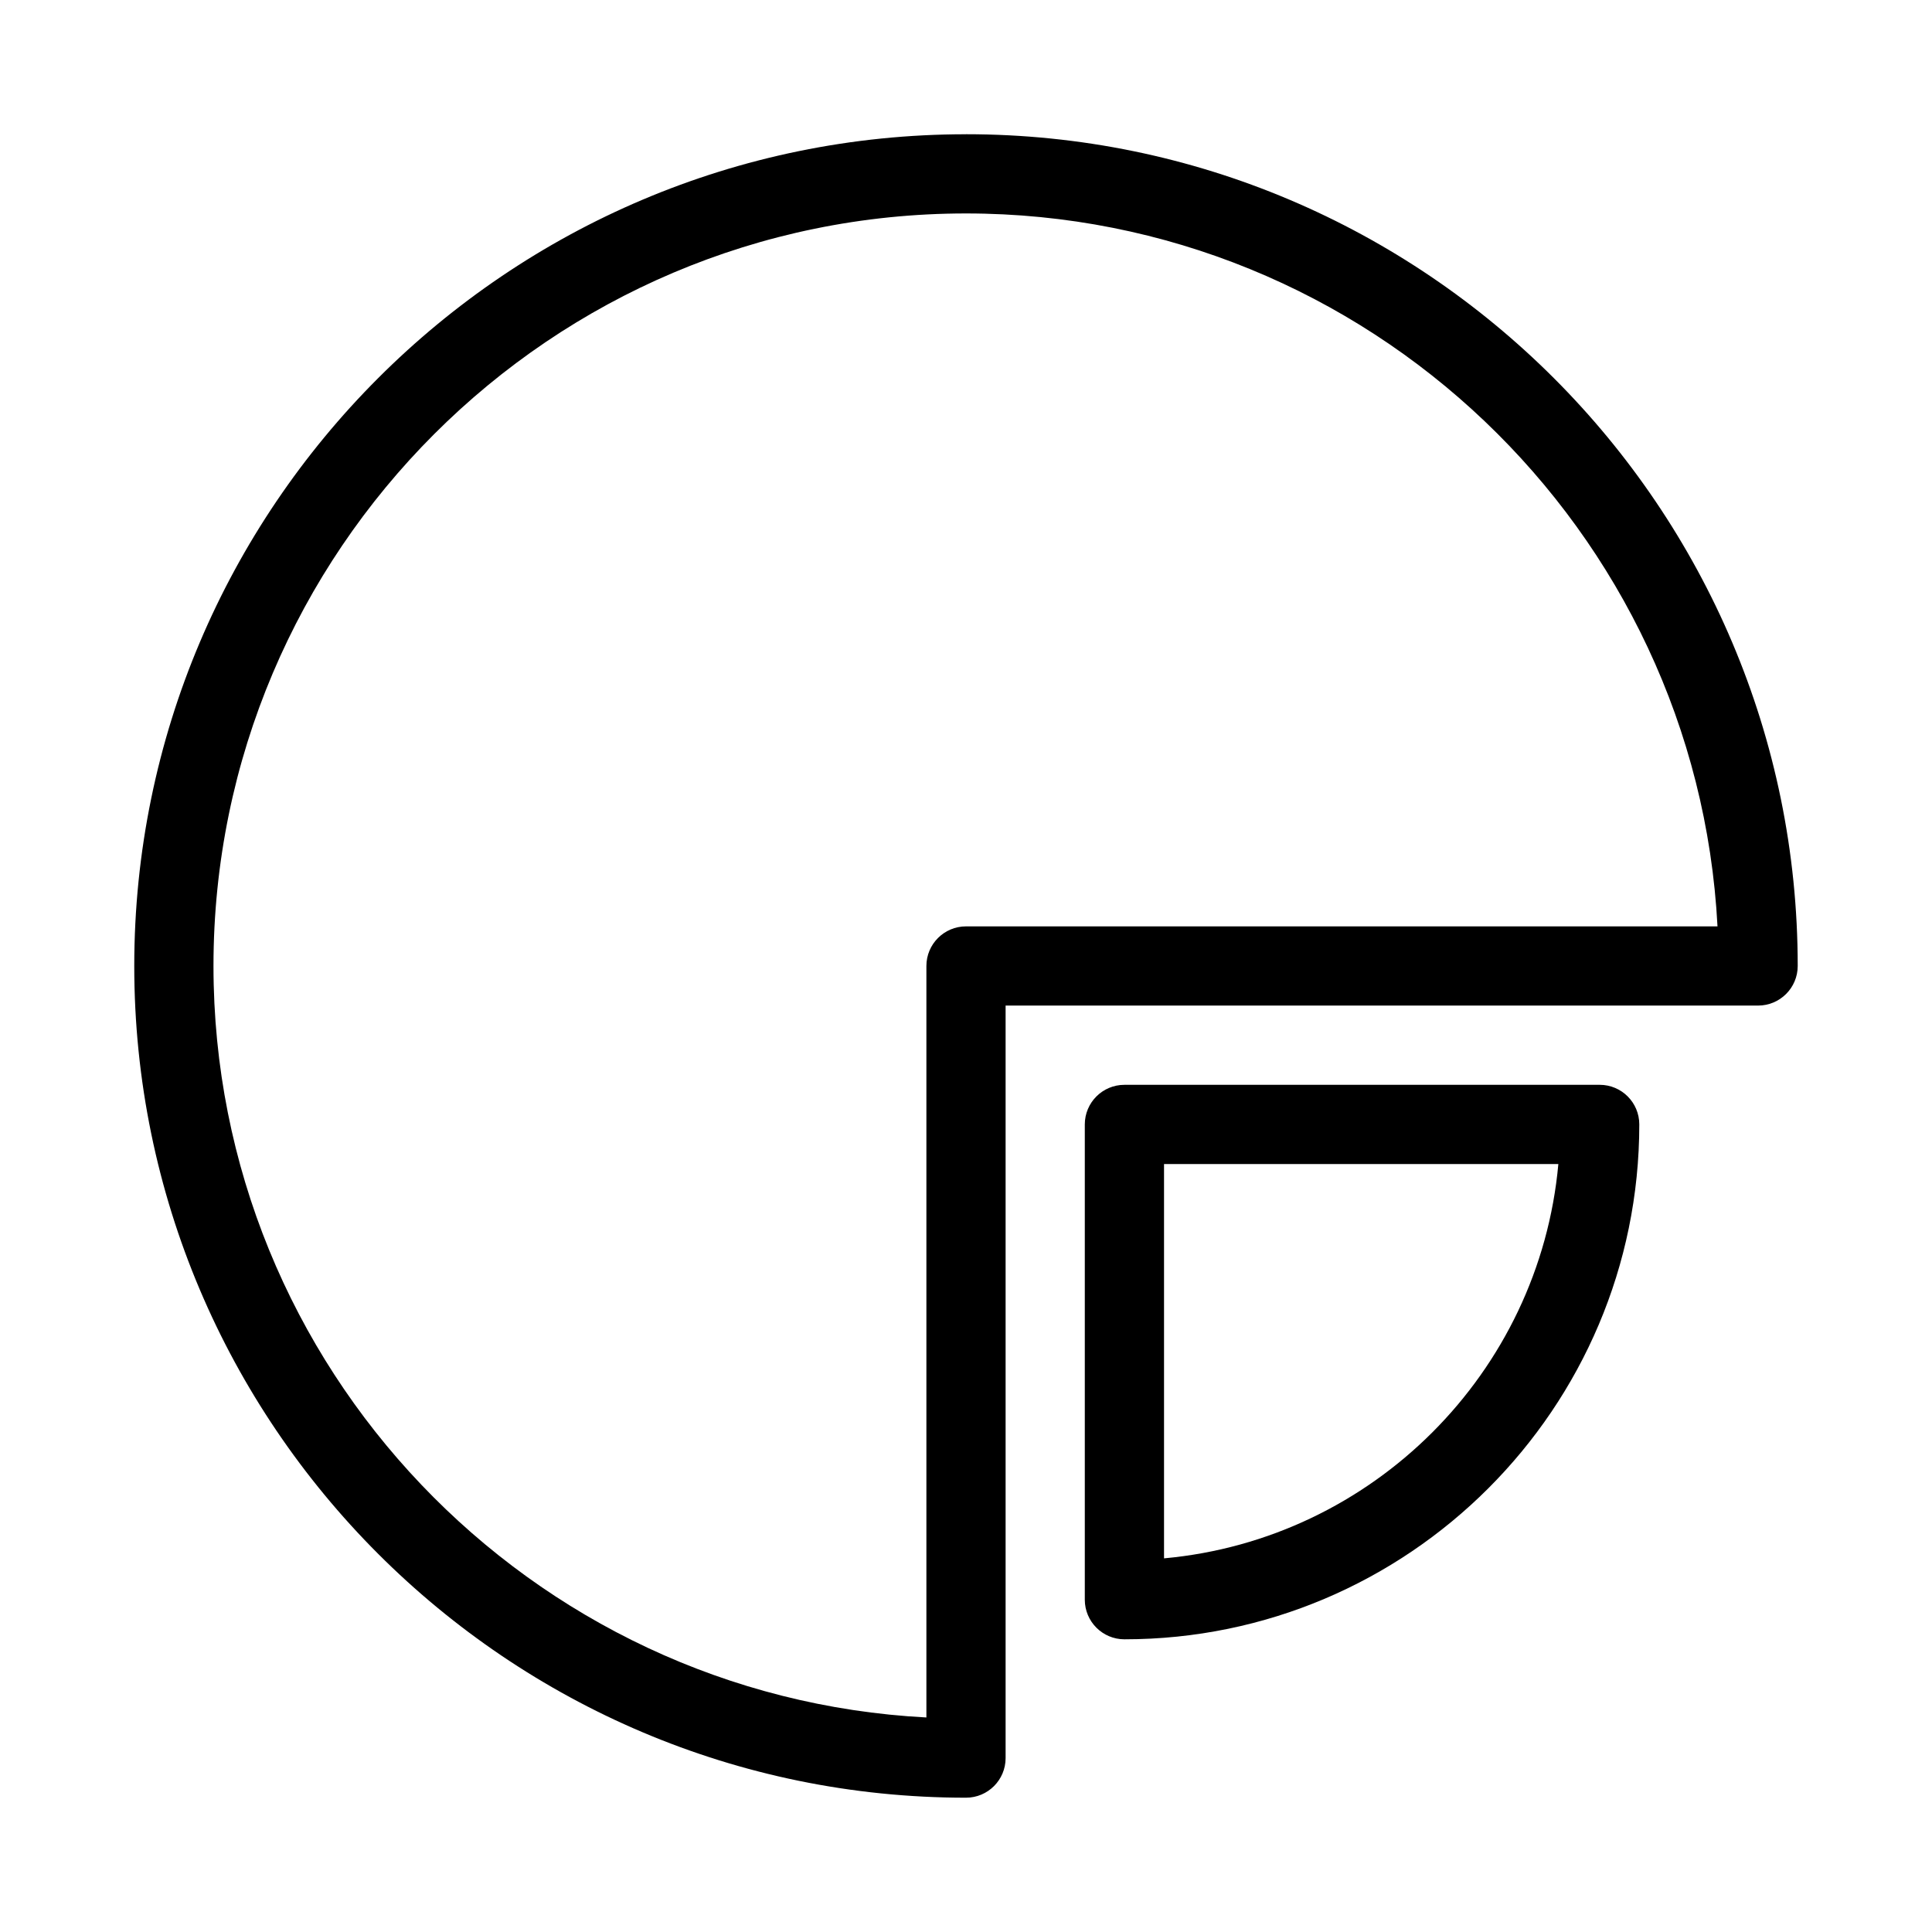 <?xml version="1.0" encoding="UTF-8"?>
<!-- The Best Svg Icon site in the world: iconSvg.co, Visit us! https://iconsvg.co -->
<svg fill="#000000" width="800px" height="800px" version="1.1" viewBox="144 144 512 512" xmlns="http://www.w3.org/2000/svg">
 <g>
  <path d="m400 179.58c-121.55 0-220.42 98.871-220.42 220.42 0 121.54 98.871 220.41 220.42 220.41 5.793 0 10.496-4.703 10.496-10.496v-199.43l199.42 0.004c5.793 0 10.496-4.703 10.496-10.496 0-121.55-98.871-220.42-220.41-220.42zm0 209.92c-5.793 0-10.496 4.703-10.496 10.496v199.15c-105.11-5.481-188.93-92.723-188.93-199.15 0-109.96 89.469-199.43 199.43-199.43 106.43 0 193.67 83.82 199.15 188.93z"/>
  <path d="m567.93 431.49h-125.95c-5.793 0-10.496 4.703-10.496 10.496v125.95c0 5.793 4.703 10.496 10.496 10.496 75.234 0 136.45-61.211 136.45-136.45 0-5.797-4.699-10.496-10.496-10.496zm-115.45 125.49v-104.5h104.5c-5.019 55.312-49.188 99.48-104.5 104.5z"/>
 </g>
</svg>
